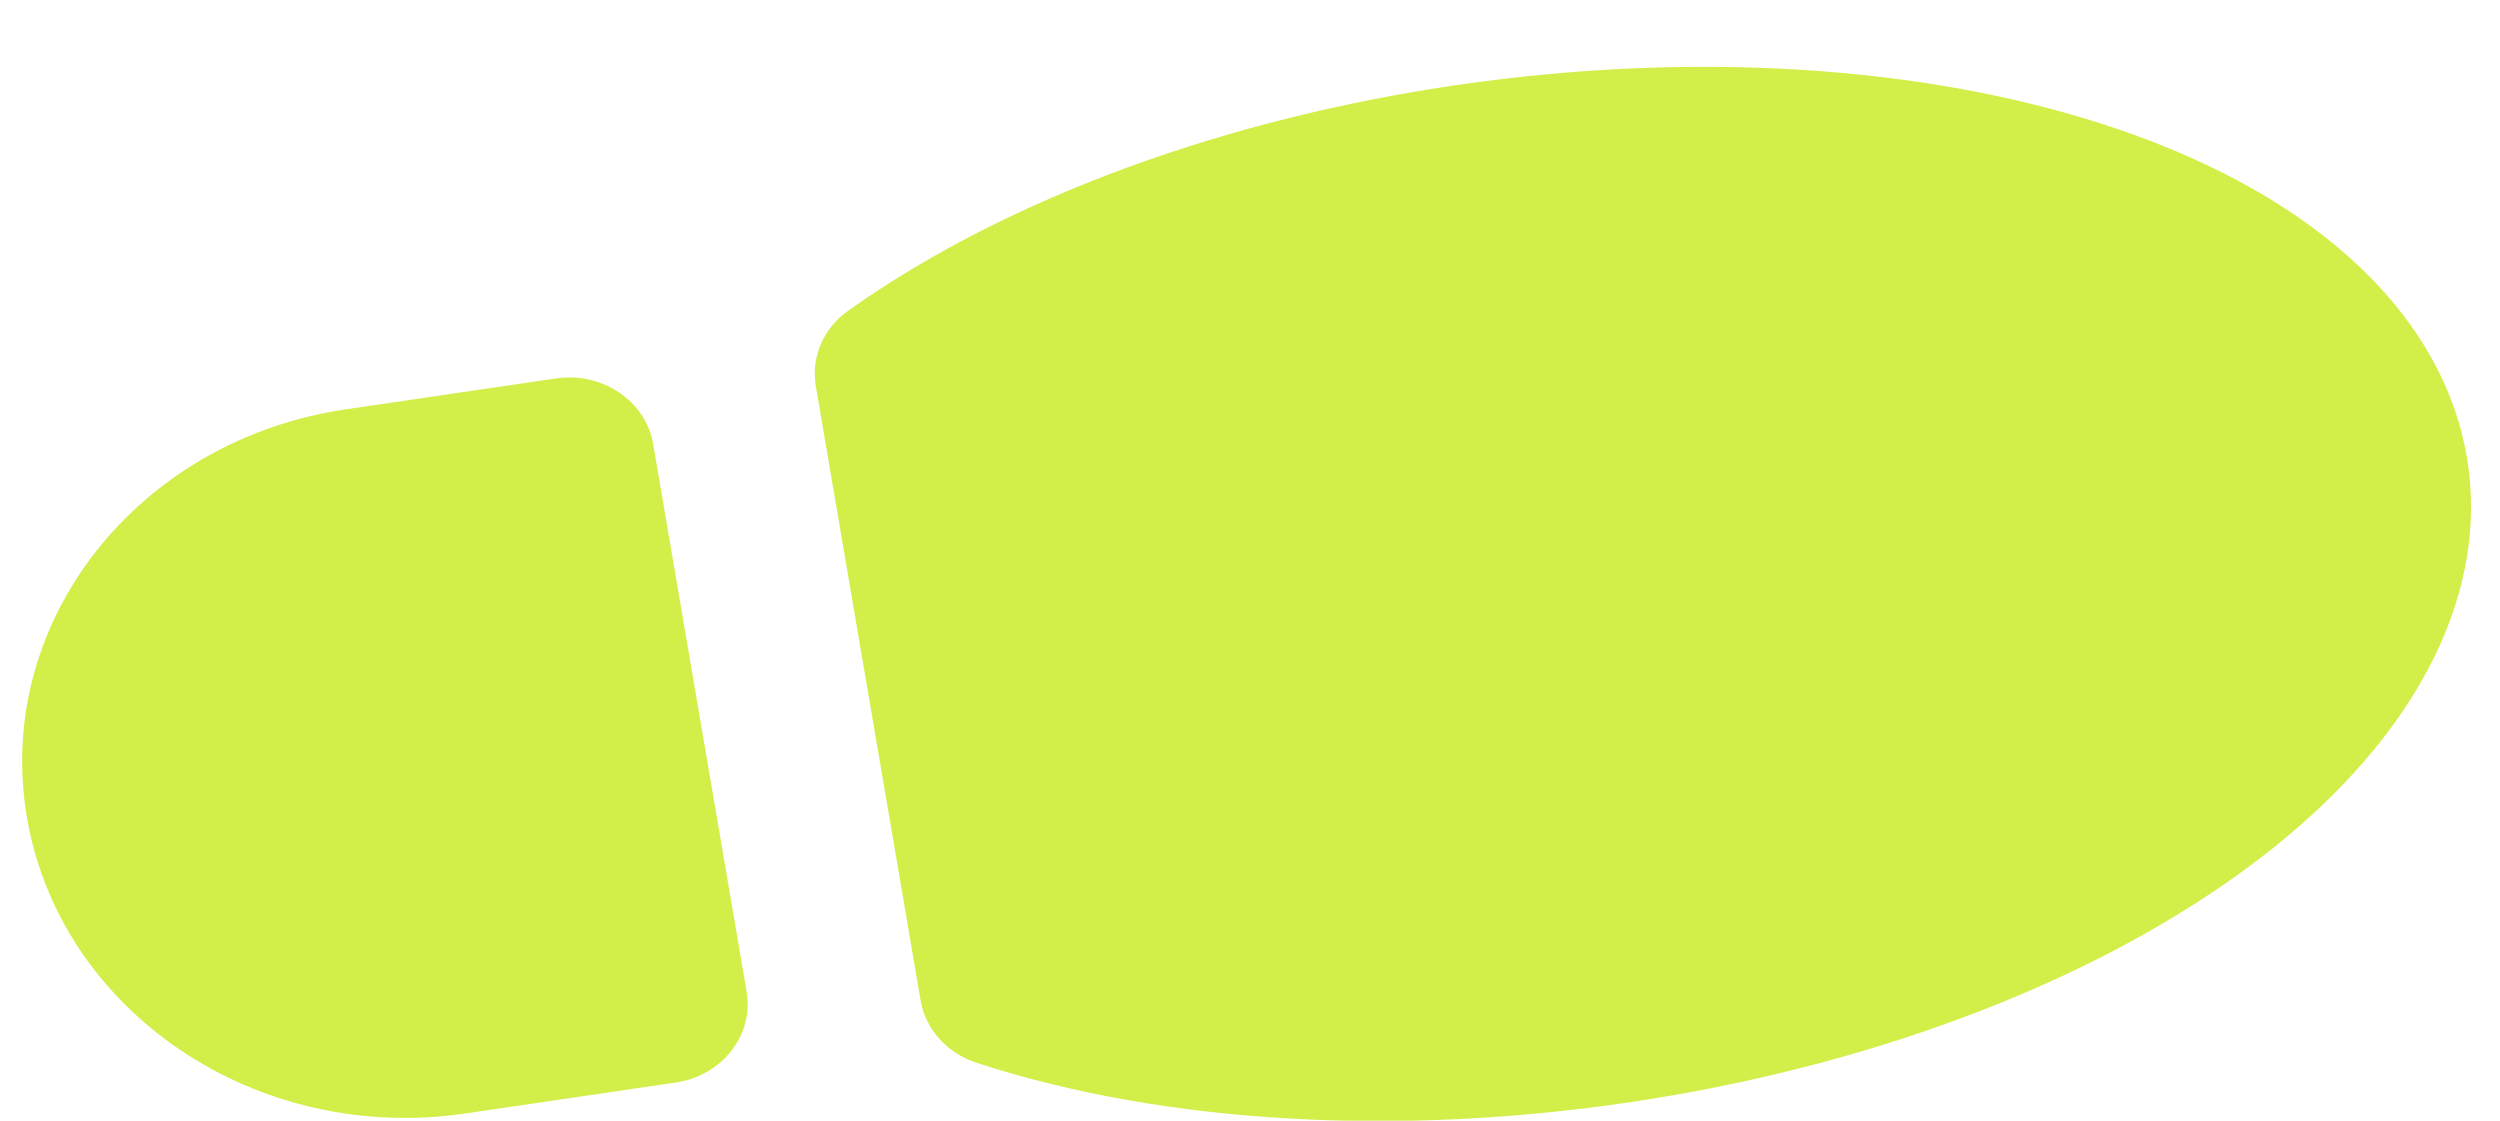 <?xml version="1.0" encoding="UTF-8"?> <svg xmlns="http://www.w3.org/2000/svg" width="29" height="13" viewBox="0 0 29 13" fill="none"><path d="M11.327 12.328C15.781 13.781 22.255 12.821 25.986 10.127C30.046 7.196 29.439 3.129 24.511 1.479C20.072 -0.008 13.593 0.937 9.839 3.604C9.559 3.802 9.406 4.132 9.463 4.478L10.679 11.605C10.707 11.769 10.782 11.922 10.896 12.05C11.01 12.177 11.159 12.273 11.327 12.328ZM7.84 12.557C8.378 12.477 8.746 12.006 8.661 11.505L7.577 5.153C7.492 4.651 6.986 4.31 6.447 4.39L4.007 4.749C1.596 5.105 -0.072 7.216 0.312 9.48C0.697 11.738 2.972 13.274 5.4 12.916L7.84 12.557Z" fill="#D1EF48"></path></svg> 